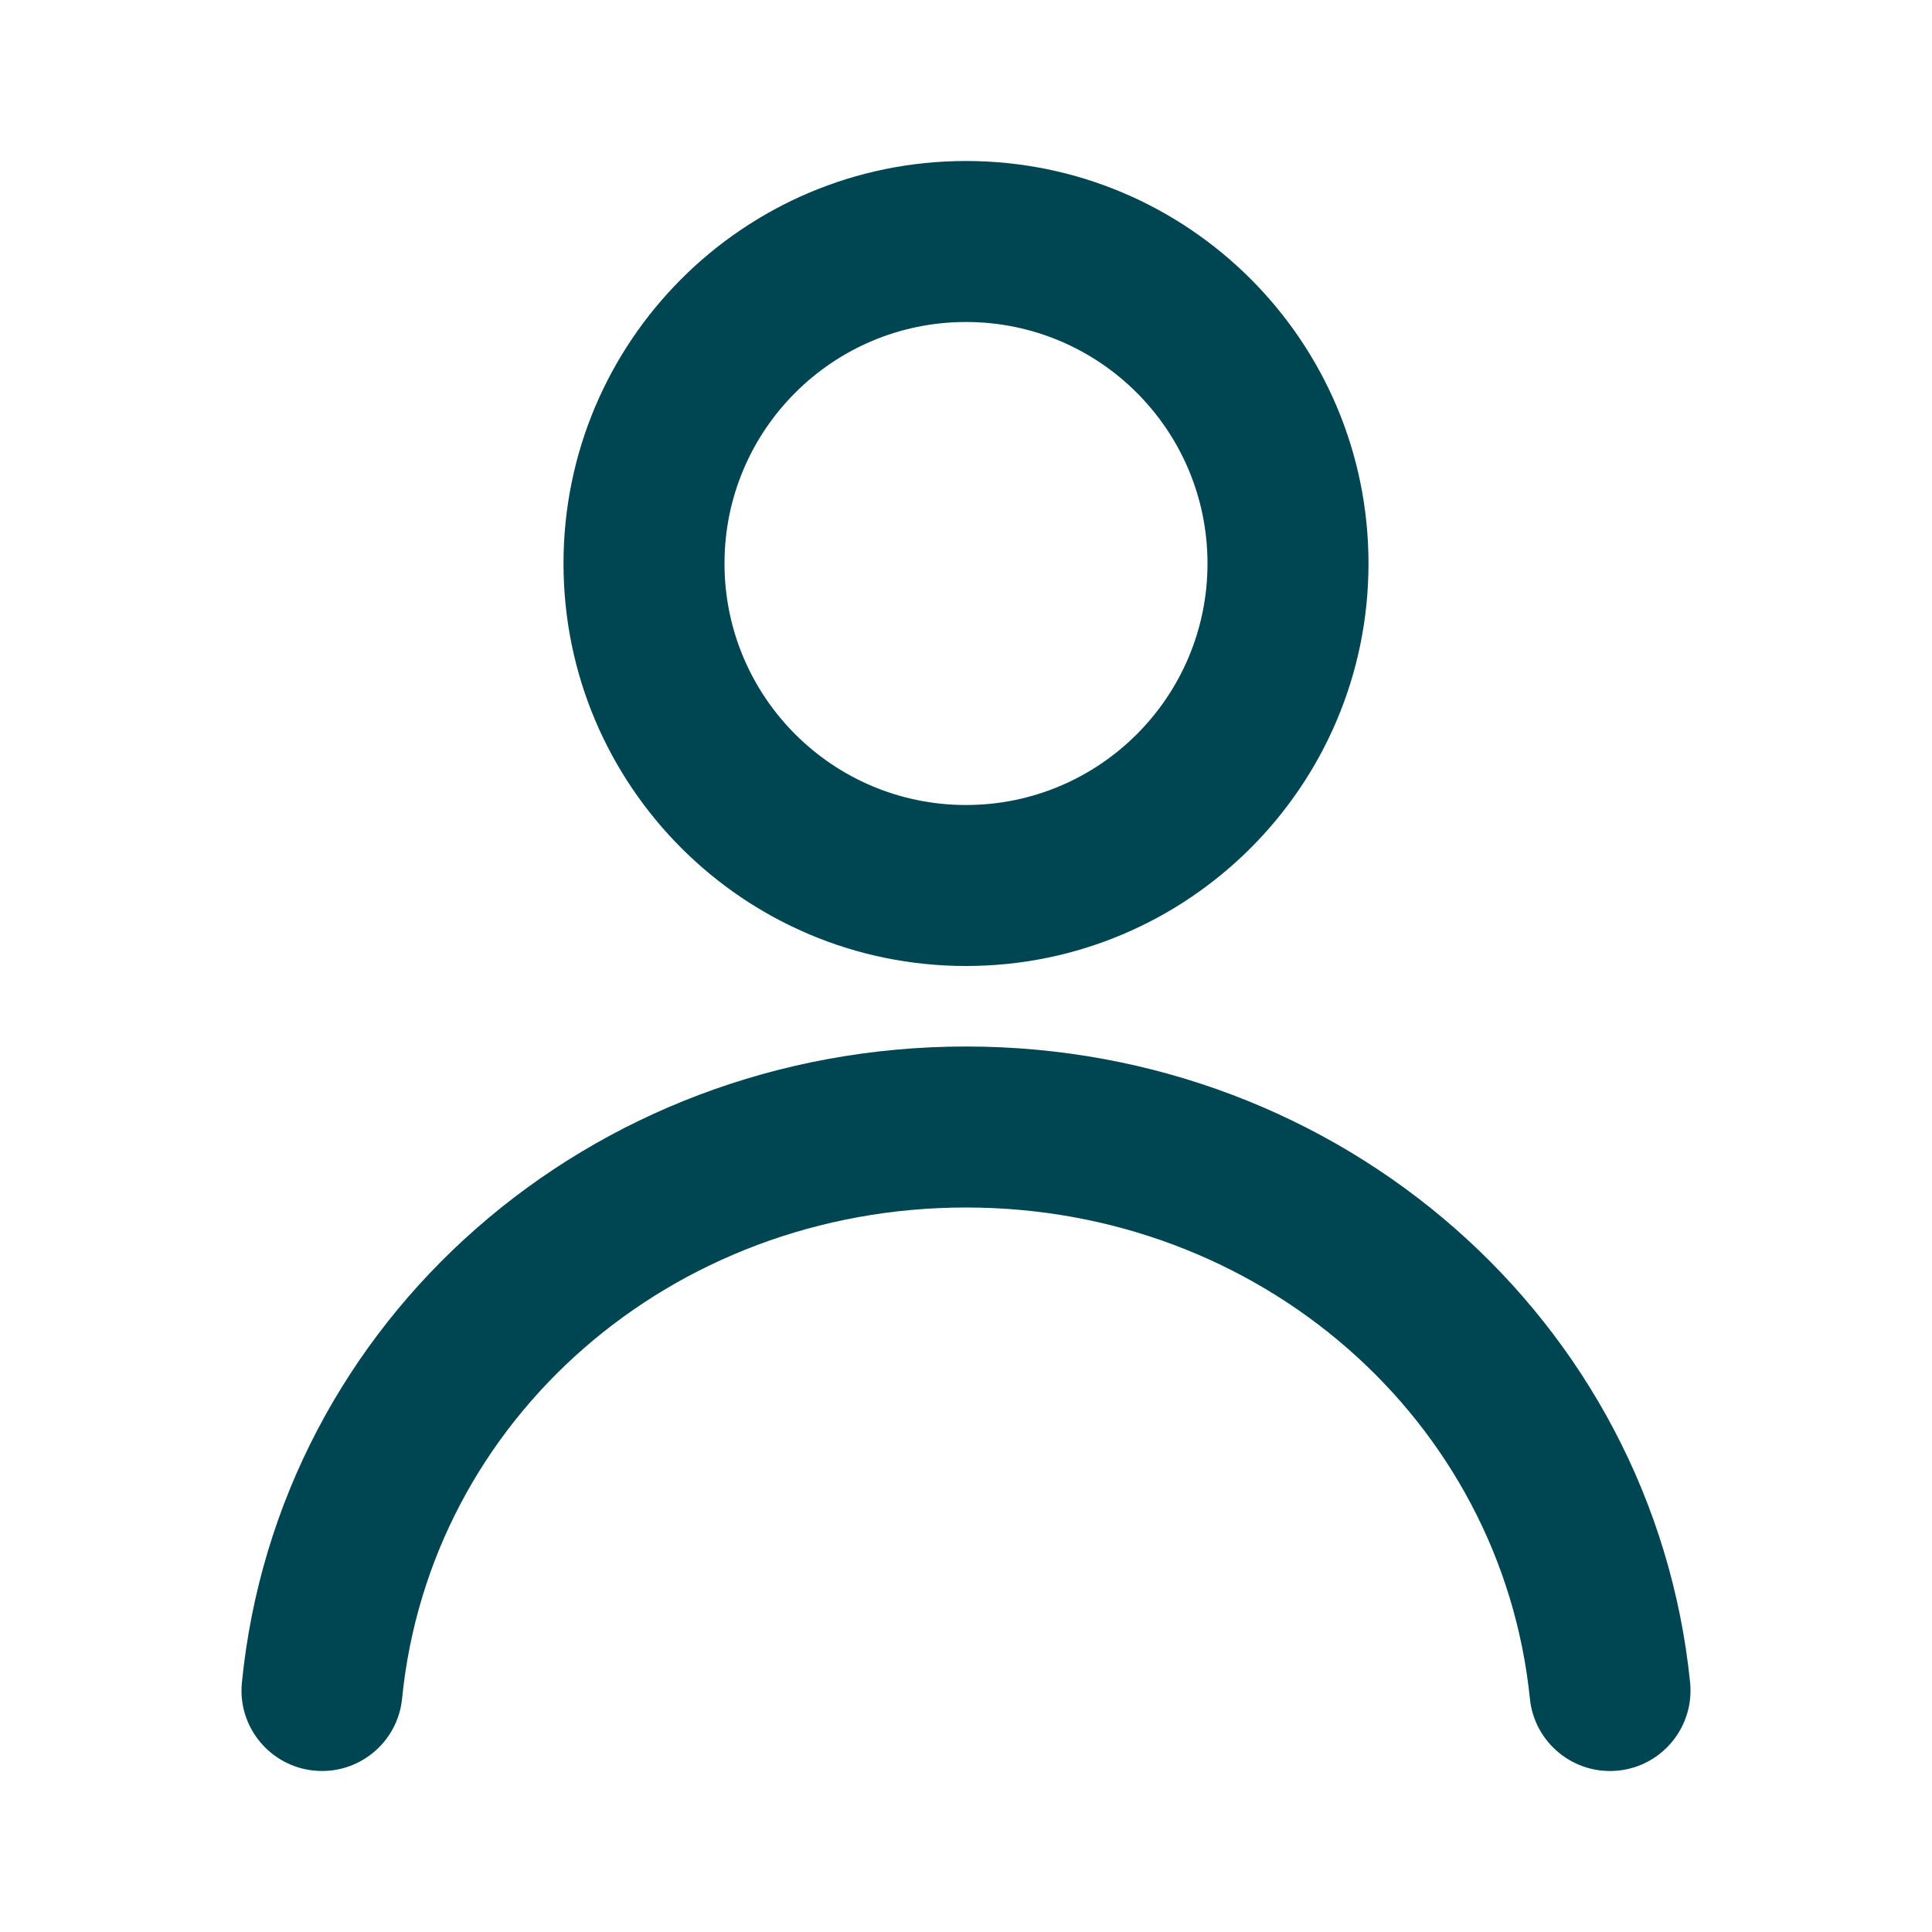 <svg width="24" height="24" viewBox="0 0 24 24" fill="none" xmlns="http://www.w3.org/2000/svg">
<path fill-rule="evenodd" clip-rule="evenodd" d="M12 2C14.761 2 17 4.239 17 7C17 9.761 14.761 12 12 12C9.239 12 7 9.761 7 7C7 4.239 9.239 2 12 2ZM12 4C10.343 4 9 5.343 9 7C9 8.657 10.343 10 12 10C13.657 10 15 8.657 15 7C15 5.343 13.657 4 12 4ZM20.995 20.898C20.535 16.395 16.665 13 12.001 13C7.325 13 3.454 16.391 3.005 20.901C2.95 21.451 3.352 21.94 3.901 21.995C4.451 22.05 4.941 21.648 4.995 21.099C5.341 17.627 8.339 15 12.001 15C15.651 15 18.651 17.632 19.005 21.102C19.061 21.651 19.552 22.051 20.102 21.995C20.651 21.939 21.051 21.448 20.995 20.898Z" fill="#004652"/>
</svg>
